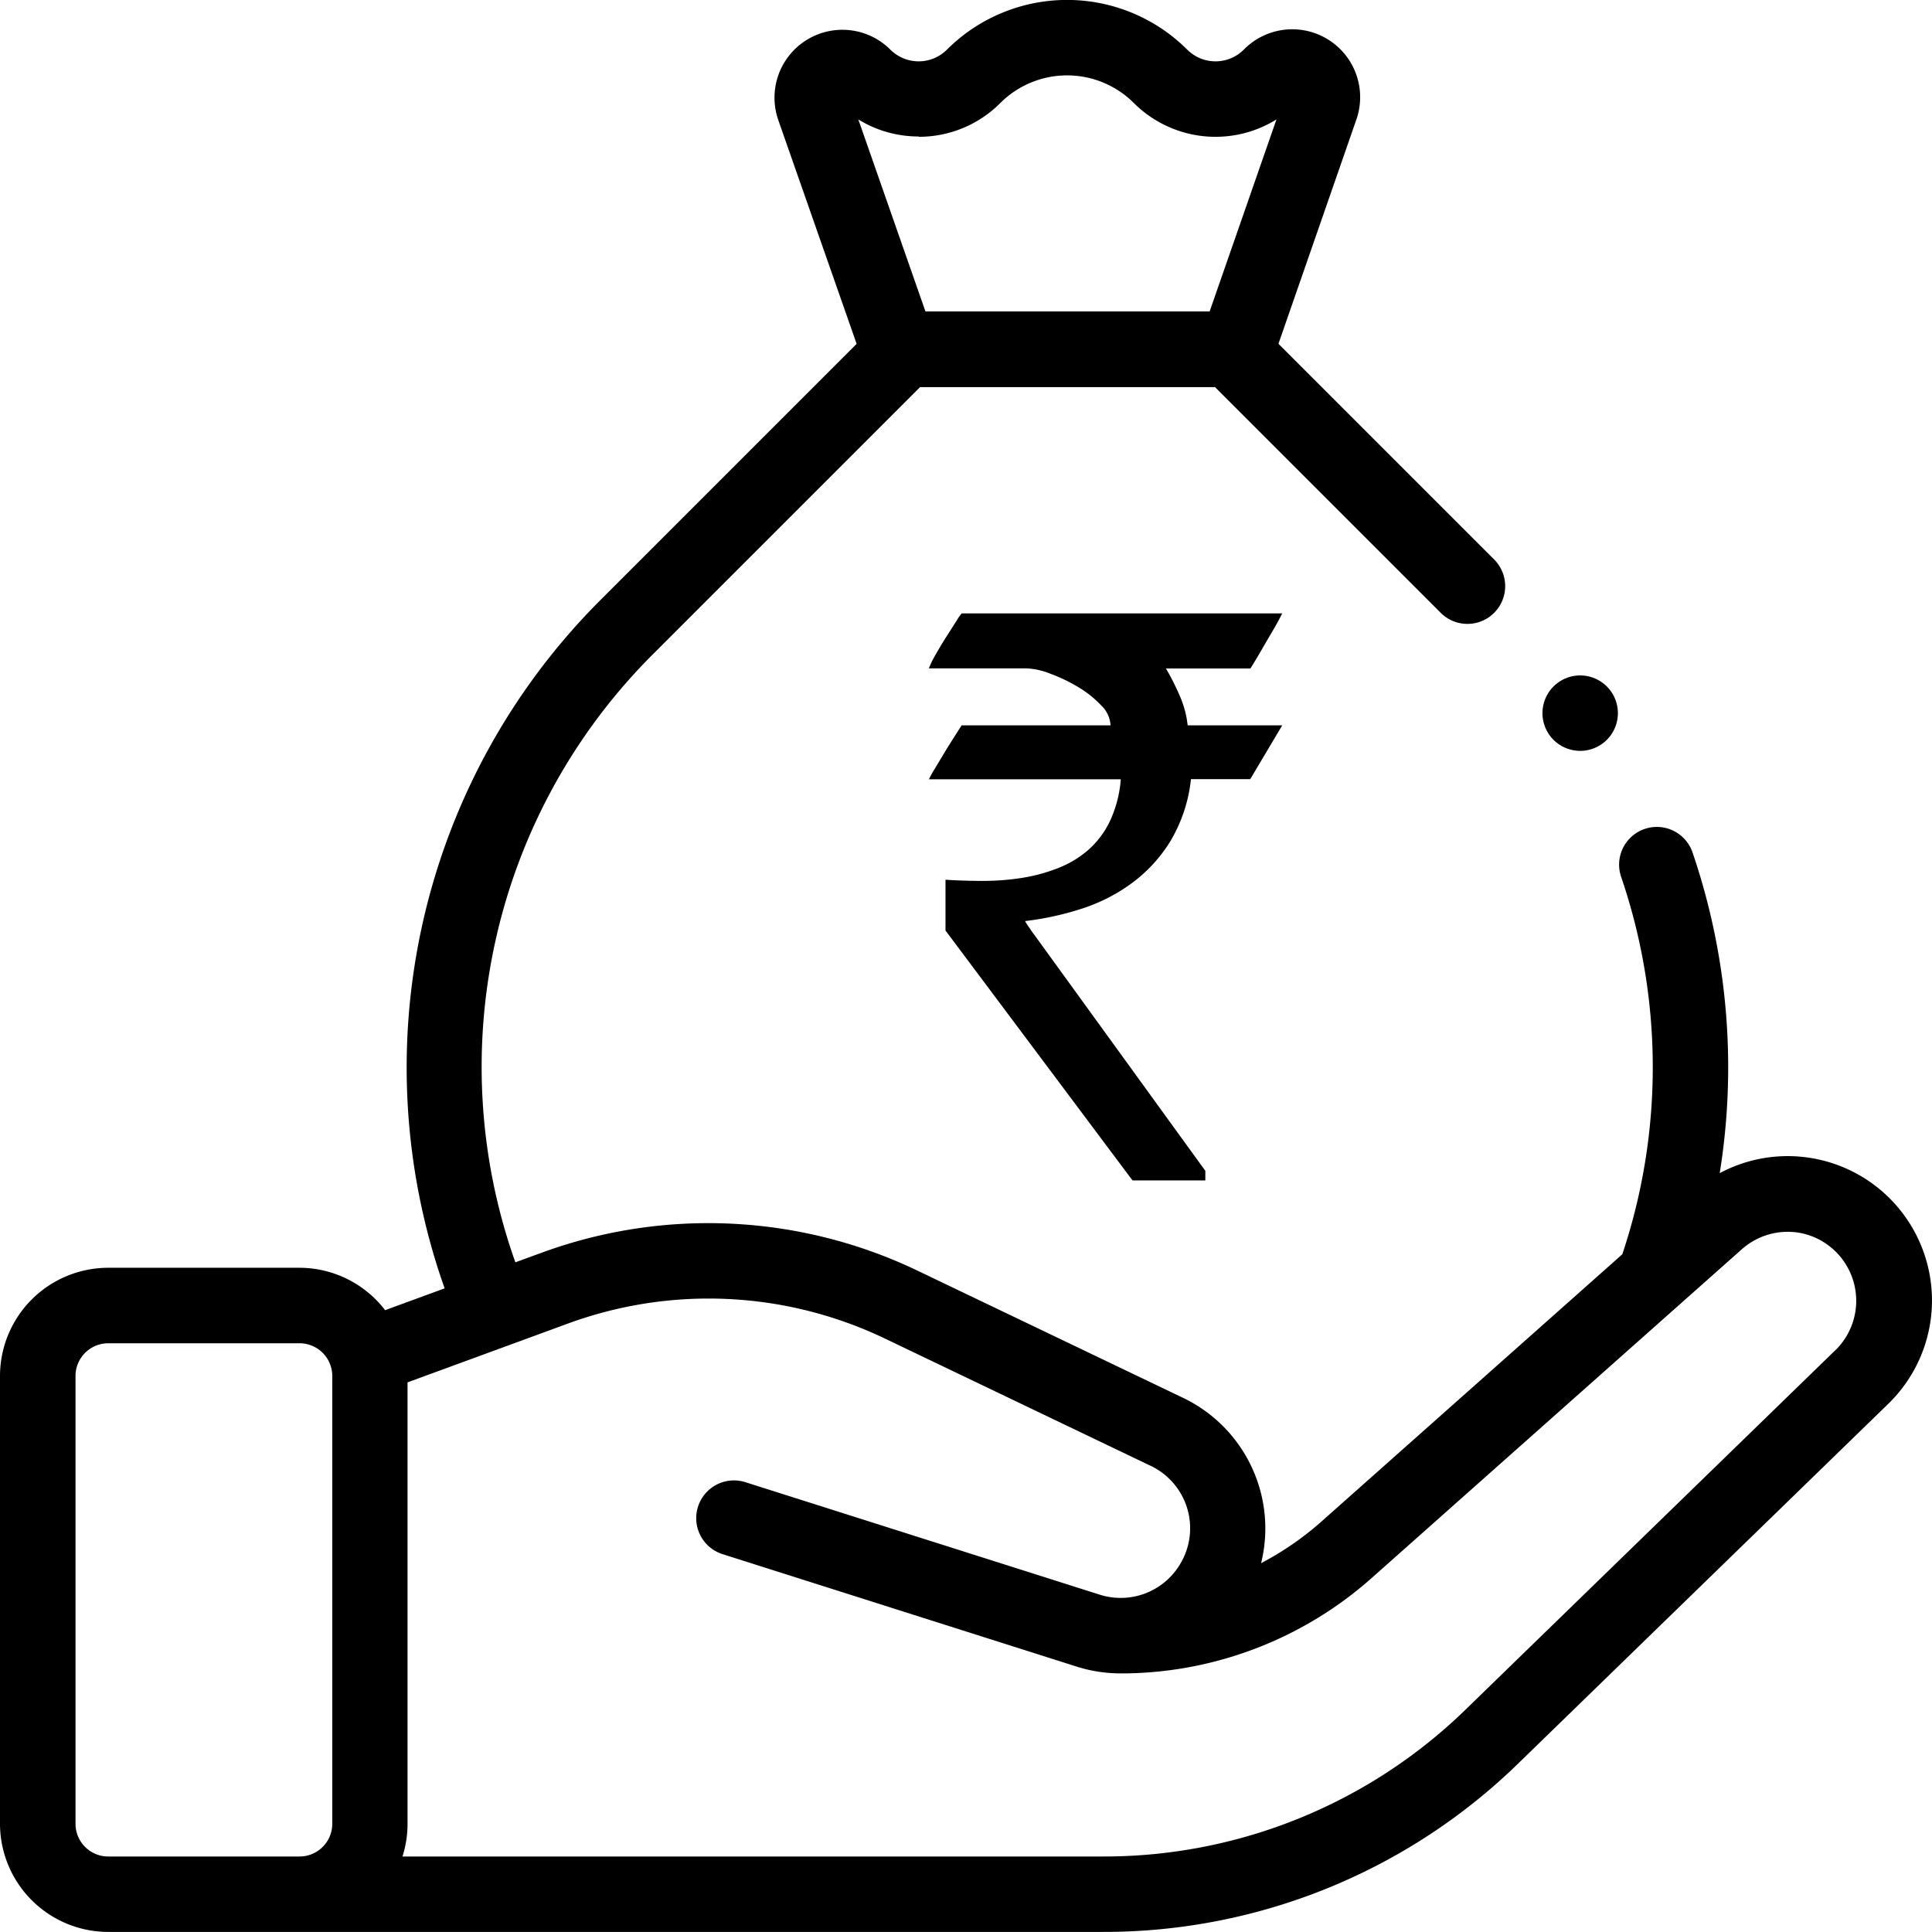 <svg xmlns="http://www.w3.org/2000/svg" width="25.154" height="25.154" viewBox="0 0 25.154 25.154">
  <g id="Group_12806" data-name="Group 12806" transform="translate(-484.078 -2230.697)">
    <g id="XMLID_1125_" transform="translate(484.078 2230.695)">
      <g id="XMLID_281_" transform="translate(0 0.001)">
        <path id="XMLID_1217_" d="M25.08,16.413a1.878,1.878,0,0,0-2.69-1.137,8.657,8.657,0,0,0-.354-4.176.491.491,0,0,0-.929.319,7.67,7.67,0,0,1,.015,4.913L17.207,19.81a3.948,3.948,0,0,1-.788.544A1.885,1.885,0,0,0,15.4,18.2l-3.468-1.661a6.305,6.305,0,0,0-4.869-.231l-.353.129a7.588,7.588,0,0,1,1.8-7.926l3.469-3.469h3.84l2.939,2.939a.491.491,0,1,0,.695-.695L16.645,4.478,17.66,1.557A.884.884,0,0,0,16.2.642l-.006.006a.521.521,0,0,1-.737,0,2.214,2.214,0,0,0-3.128,0,.521.521,0,0,1-.737,0,.884.884,0,0,0-1.459.917l1.02,2.914L7.816,7.816a8.605,8.605,0,0,0-2.027,8.96l-.775.284A1.407,1.407,0,0,0,3.9,16.508H1.408A1.41,1.41,0,0,0,0,17.917v5.83a1.41,1.41,0,0,0,1.408,1.408H14.358a7.731,7.731,0,0,0,5.416-2.2l4.811-4.676A1.876,1.876,0,0,0,25.08,16.413ZM11.961,1.783a1.494,1.494,0,0,0,1.063-.44,1.23,1.23,0,0,1,1.738,0,1.505,1.505,0,0,0,1.857.214l-.87,2.5h-3.7l-.874-2.5a1.494,1.494,0,0,0,.788.222ZM.983,23.747v-5.83a.426.426,0,0,1,.426-.426H3.9a.426.426,0,0,1,.426.426v5.83a.426.426,0,0,1-.426.426H1.408A.426.426,0,0,1,.983,23.747ZM23.9,17.577l-4.811,4.676a6.753,6.753,0,0,1-4.731,1.92H5.24a1.4,1.4,0,0,0,.066-.426V18l2.1-.77a5.317,5.317,0,0,1,4.106.195l3.468,1.661a.9.9,0,0,1,.38,1.288.9.9,0,0,1-1.045.389L9.706,19.3a.491.491,0,1,0-.3.936L14.016,21.7a1.892,1.892,0,0,0,.574.089l.069,0a4.921,4.921,0,0,0,3.2-1.242l4.82-4.281a.9.9,0,0,1,.782-.207.9.9,0,0,1,.438,1.52Z" transform="translate(0 -0.001)"/>
        <path id="XMLID_1298_" d="M409.23,179.973a.491.491,0,1,0-.347-.144A.493.493,0,0,0,409.23,179.973Z" transform="translate(-388.657 -170.196)"/>
      </g>
    </g>
    <path id="Path_17440" data-name="Path 17440" d="M5.372-82.9q.235.015.488.015a3.243,3.243,0,0,0,.5-.038,2.226,2.226,0,0,0,.463-.123,1.352,1.352,0,0,0,.4-.235,1.178,1.178,0,0,0,.288-.378,1.562,1.562,0,0,0,.143-.549H5.156a1.659,1.659,0,0,1,.083-.148l.143-.238q.09-.145.2-.316H7.521a.39.39,0,0,0-.125-.263,1.377,1.377,0,0,0-.3-.238,2.181,2.181,0,0,0-.363-.173.935.935,0,0,0-.306-.068H5.156a1.177,1.177,0,0,1,.088-.18q.068-.12.143-.238l.133-.208a.569.569,0,0,1,.063-.09H9.756l-.028.055q-.028.055-.073.133l-.1.17-.1.173-.08.133-.033.053h-1.1a3.214,3.214,0,0,1,.183.363,1.3,1.3,0,0,1,.1.378H9.756l-.416.7H8.568a1.994,1.994,0,0,1-.263.8,1.937,1.937,0,0,1-.5.549,2.265,2.265,0,0,1-.654.336,3.839,3.839,0,0,1-.742.163.124.124,0,0,0,.018.033q.018.028.043.063a1.019,1.019,0,0,0,.06.085l2.225,3.071v.125H7.807L5.372-82.239Z" transform="translate(491.016 2325.051)"/>
  </g>
</svg>
